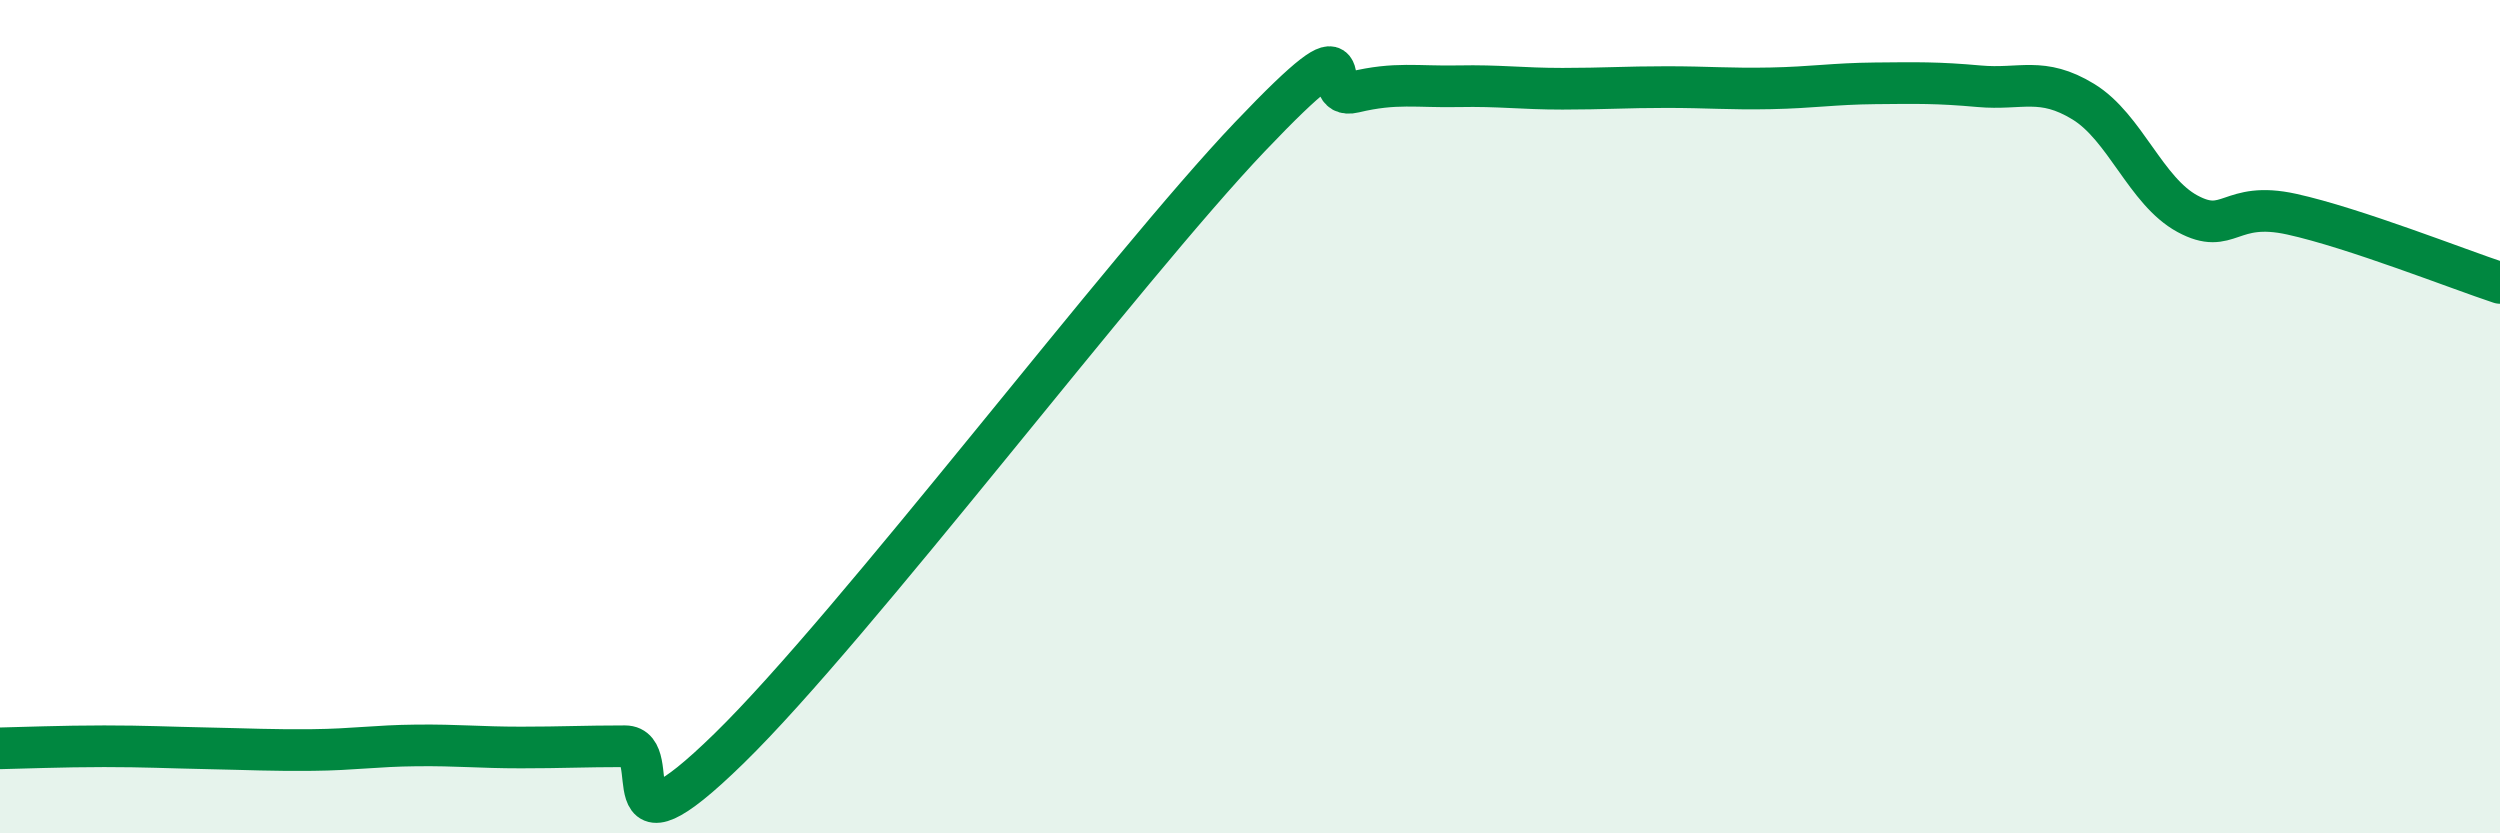 
    <svg width="60" height="20" viewBox="0 0 60 20" xmlns="http://www.w3.org/2000/svg">
      <path
        d="M 0,17.96 C 0.5,17.95 1.5,17.91 2.5,17.91 C 3.5,17.91 4,17.94 5,17.96 C 6,17.98 6.5,18.01 7.5,18 C 8.5,17.99 9,17.9 10,17.89 C 11,17.88 11.5,17.94 12.5,17.94 C 13.5,17.94 14,17.91 15,17.91 C 16,17.91 14.5,20.89 17.5,17.96 C 20.5,15.03 27,6.43 30,3.28 C 33,0.13 31.5,2.45 32.5,2.21 C 33.5,1.97 34,2.09 35,2.07 C 36,2.05 36.5,2.13 37.5,2.13 C 38.5,2.13 39,2.09 40,2.09 C 41,2.09 41.5,2.14 42.5,2.12 C 43.5,2.1 44,2.01 45,2 C 46,1.99 46.5,1.98 47.5,2.07 C 48.5,2.16 49,1.83 50,2.44 C 51,3.05 51.5,4.59 52.5,5.13 C 53.5,5.67 53.5,4.81 55,5.14 C 56.5,5.47 59,6.46 60,6.79L60 20L0 20Z"
        fill="#008740"
        opacity="0.1"
        stroke-linecap="round"
        stroke-linejoin="round"
      />
      <path
        d="M 0,17.96 C 0.5,17.95 1.5,17.91 2.5,17.91 C 3.5,17.91 4,17.94 5,17.96 C 6,17.98 6.5,18.01 7.5,18 C 8.5,17.99 9,17.9 10,17.89 C 11,17.88 11.5,17.94 12.5,17.94 C 13.5,17.94 14,17.91 15,17.91 C 16,17.91 14.5,20.89 17.5,17.96 C 20.5,15.03 27,6.43 30,3.28 C 33,0.13 31.5,2.45 32.5,2.21 C 33.5,1.97 34,2.09 35,2.07 C 36,2.05 36.5,2.13 37.5,2.13 C 38.5,2.13 39,2.09 40,2.09 C 41,2.09 41.5,2.14 42.5,2.12 C 43.5,2.1 44,2.01 45,2 C 46,1.99 46.5,1.98 47.5,2.07 C 48.5,2.16 49,1.83 50,2.44 C 51,3.05 51.5,4.59 52.5,5.13 C 53.5,5.67 53.5,4.81 55,5.14 C 56.5,5.47 59,6.46 60,6.79"
        stroke="#008740"
        stroke-width="1"
        fill="none"
        stroke-linecap="round"
        stroke-linejoin="round"
      />
    </svg>
  